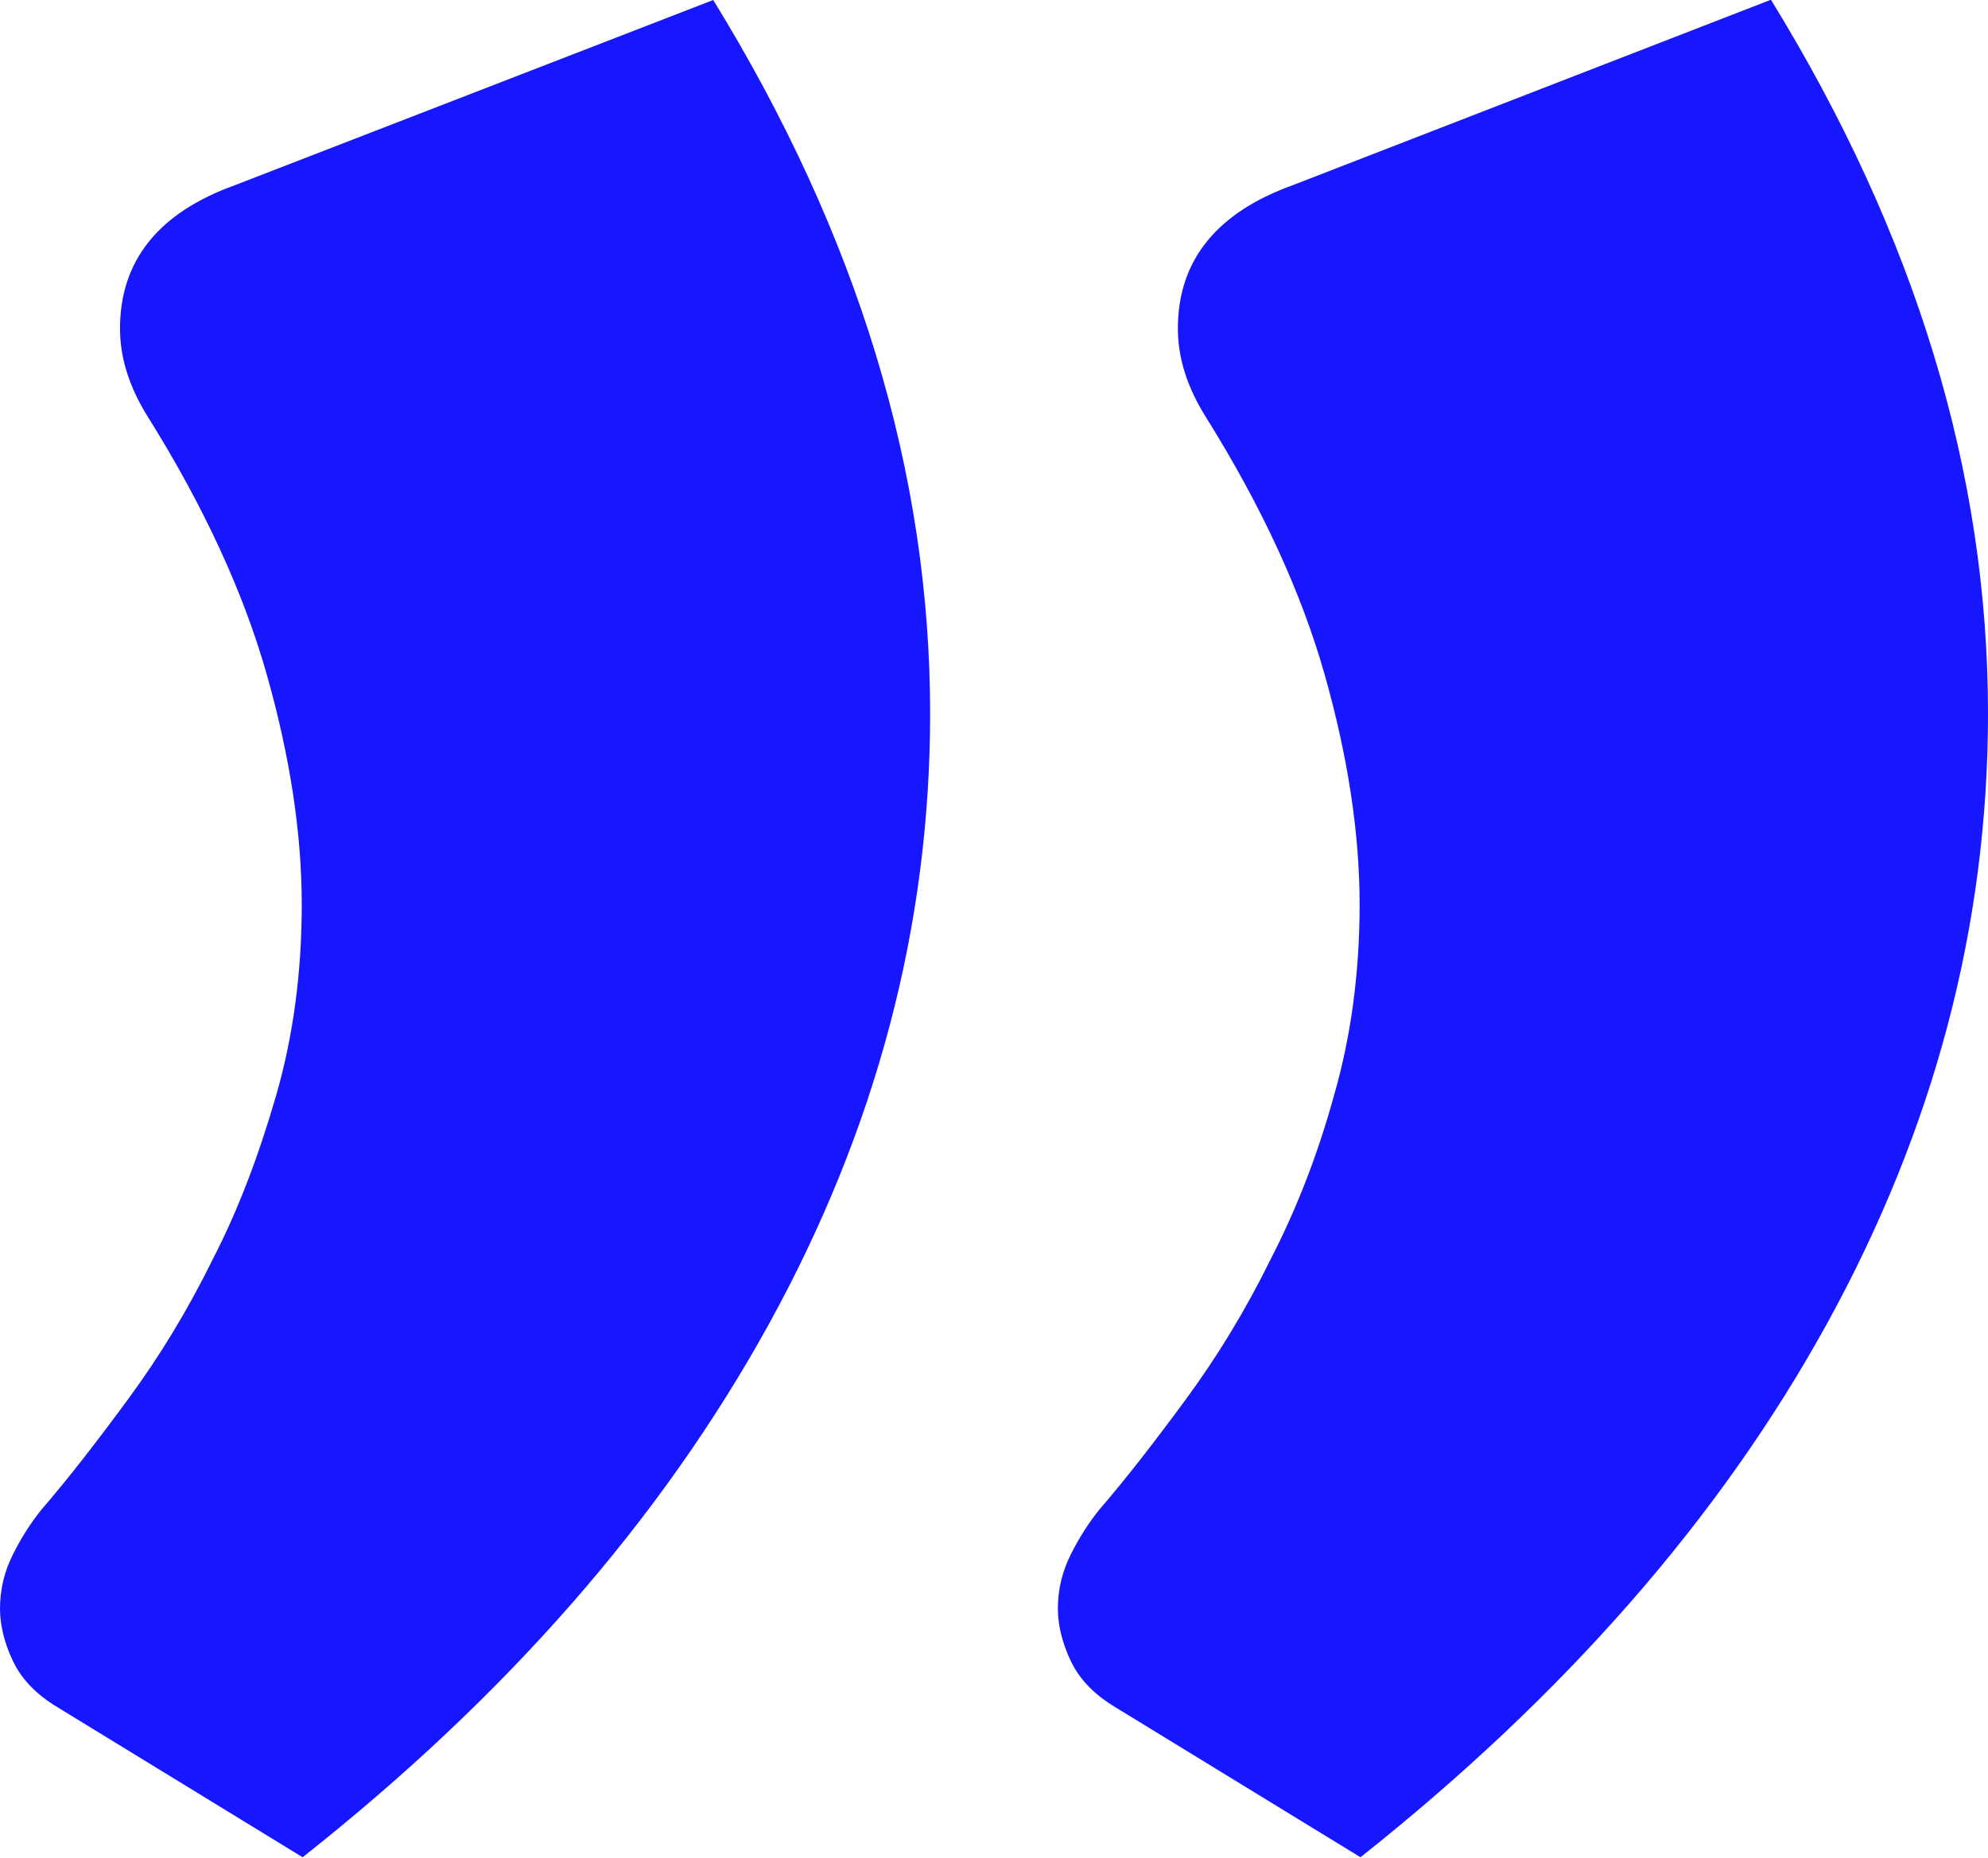 <?xml version="1.0" encoding="UTF-8"?>
<svg id="uuid-7825c4f6-bf4a-4c07-8078-542f3e8f3d81" data-name="Layer 2" xmlns="http://www.w3.org/2000/svg" viewBox="0 0 23.19 21.67">
  <g id="uuid-a13662c1-3adc-4848-880f-bb802feb99b1" data-name="Capa 1">
    <path d="m20.66,0c1.69,2.75,2.53,5.52,2.53,8.32,0,2.48-.63,4.85-1.88,7.12-1.25,2.27-3.07,4.34-5.44,6.22l-2.86-1.75c-.25-.15-.42-.33-.52-.54-.1-.21-.15-.42-.15-.61,0-.22.05-.43.15-.63.1-.2.21-.37.33-.52.32-.37.66-.81,1.02-1.3.36-.49.69-1.03.98-1.62.3-.58.55-1.22.74-1.91.2-.69.3-1.44.3-2.23,0-.84-.14-1.74-.41-2.69-.27-.95-.73-1.95-1.38-2.99-.22-.35-.33-.69-.33-1.04,0-.79.45-1.35,1.34-1.67l5.57-2.16Zm-12.34,0c1.69,2.75,2.53,5.52,2.53,8.32,0,2.48-.63,4.85-1.88,7.12-1.25,2.27-3.06,4.34-5.44,6.22l-2.86-1.75c-.25-.15-.42-.33-.52-.54-.1-.21-.15-.42-.15-.61,0-.22.05-.43.15-.63.1-.2.21-.37.33-.52.32-.37.66-.81,1.02-1.3.36-.49.69-1.03.98-1.62.3-.58.54-1.22.74-1.91.2-.69.3-1.44.3-2.23,0-.84-.14-1.74-.41-2.69-.27-.95-.73-1.95-1.38-2.99-.22-.35-.33-.69-.33-1.04,0-.79.45-1.35,1.34-1.67L8.32,0Z" style="fill: #1616ff;"/>
  </g>
</svg>